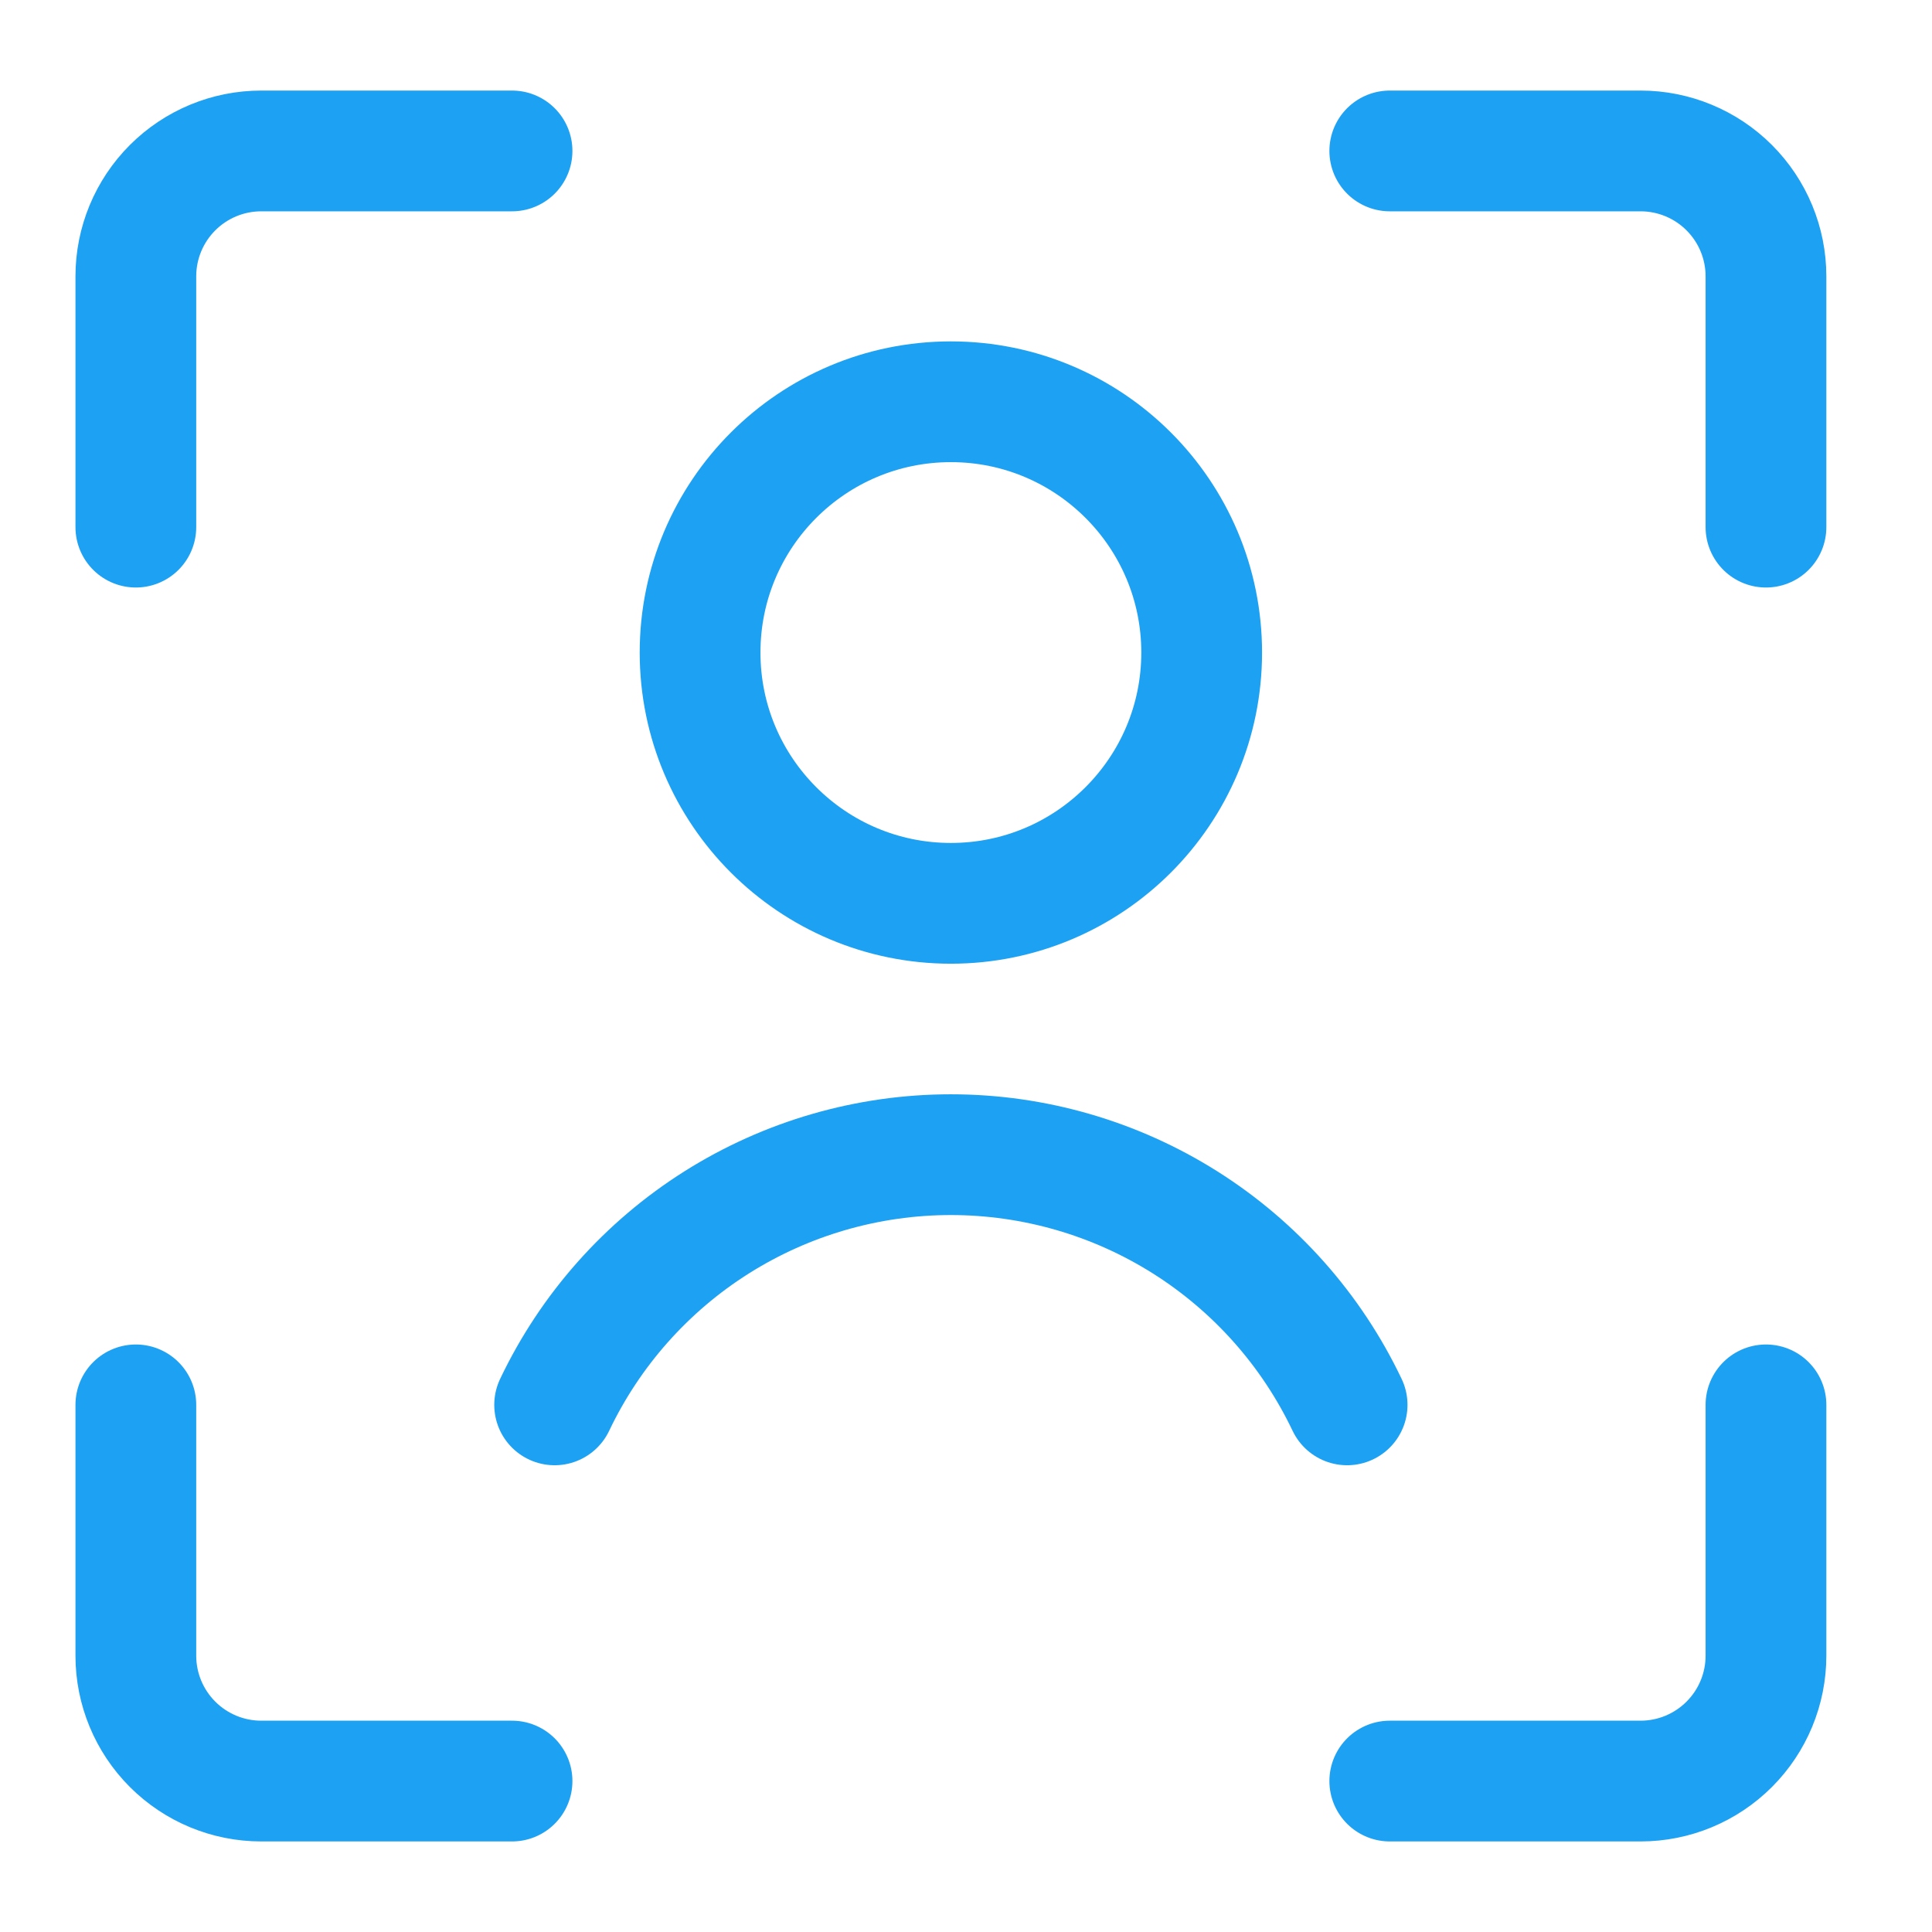<svg xmlns="http://www.w3.org/2000/svg" width="64" height="64" viewBox="0 0 64 64" fill="none"><path d="M58.5 46.538V54.846C58.5 55.948 58.062 57.004 57.283 57.783C56.504 58.562 55.448 59 54.346 59H46.038M46.038 5H54.346C55.448 5 56.504 5.438 57.283 6.217C58.062 6.996 58.5 8.052 58.5 9.154V17.462M4.5 17.462V9.154C4.5 8.052 4.938 6.996 5.717 6.217C6.496 5.438 7.552 5 8.654 5H16.962M16.962 59H8.654C7.552 59 6.496 58.562 5.717 57.783C4.938 57.004 4.5 55.948 4.5 54.846V46.538" stroke="#1DA1F2" stroke-width="4" stroke-linecap="round" stroke-linejoin="round"></path><path d="M31.499 29.924C36.087 29.924 39.807 26.204 39.807 21.616C39.807 17.028 36.087 13.309 31.499 13.309C26.911 13.309 23.191 17.028 23.191 21.616C23.191 26.204 26.911 29.924 31.499 29.924Z" stroke="#1DA1F2" stroke-width="4" stroke-linecap="round" stroke-linejoin="round"></path><path d="M44.625 46.538C43.444 44.057 41.584 41.962 39.261 40.495C36.938 39.029 34.247 38.25 31.499 38.25C28.752 38.25 26.061 39.029 23.737 40.495C21.414 41.962 19.554 44.057 18.373 46.538" stroke="#1DA1F2" stroke-width="4" stroke-linecap="round" stroke-linejoin="round"></path></svg>